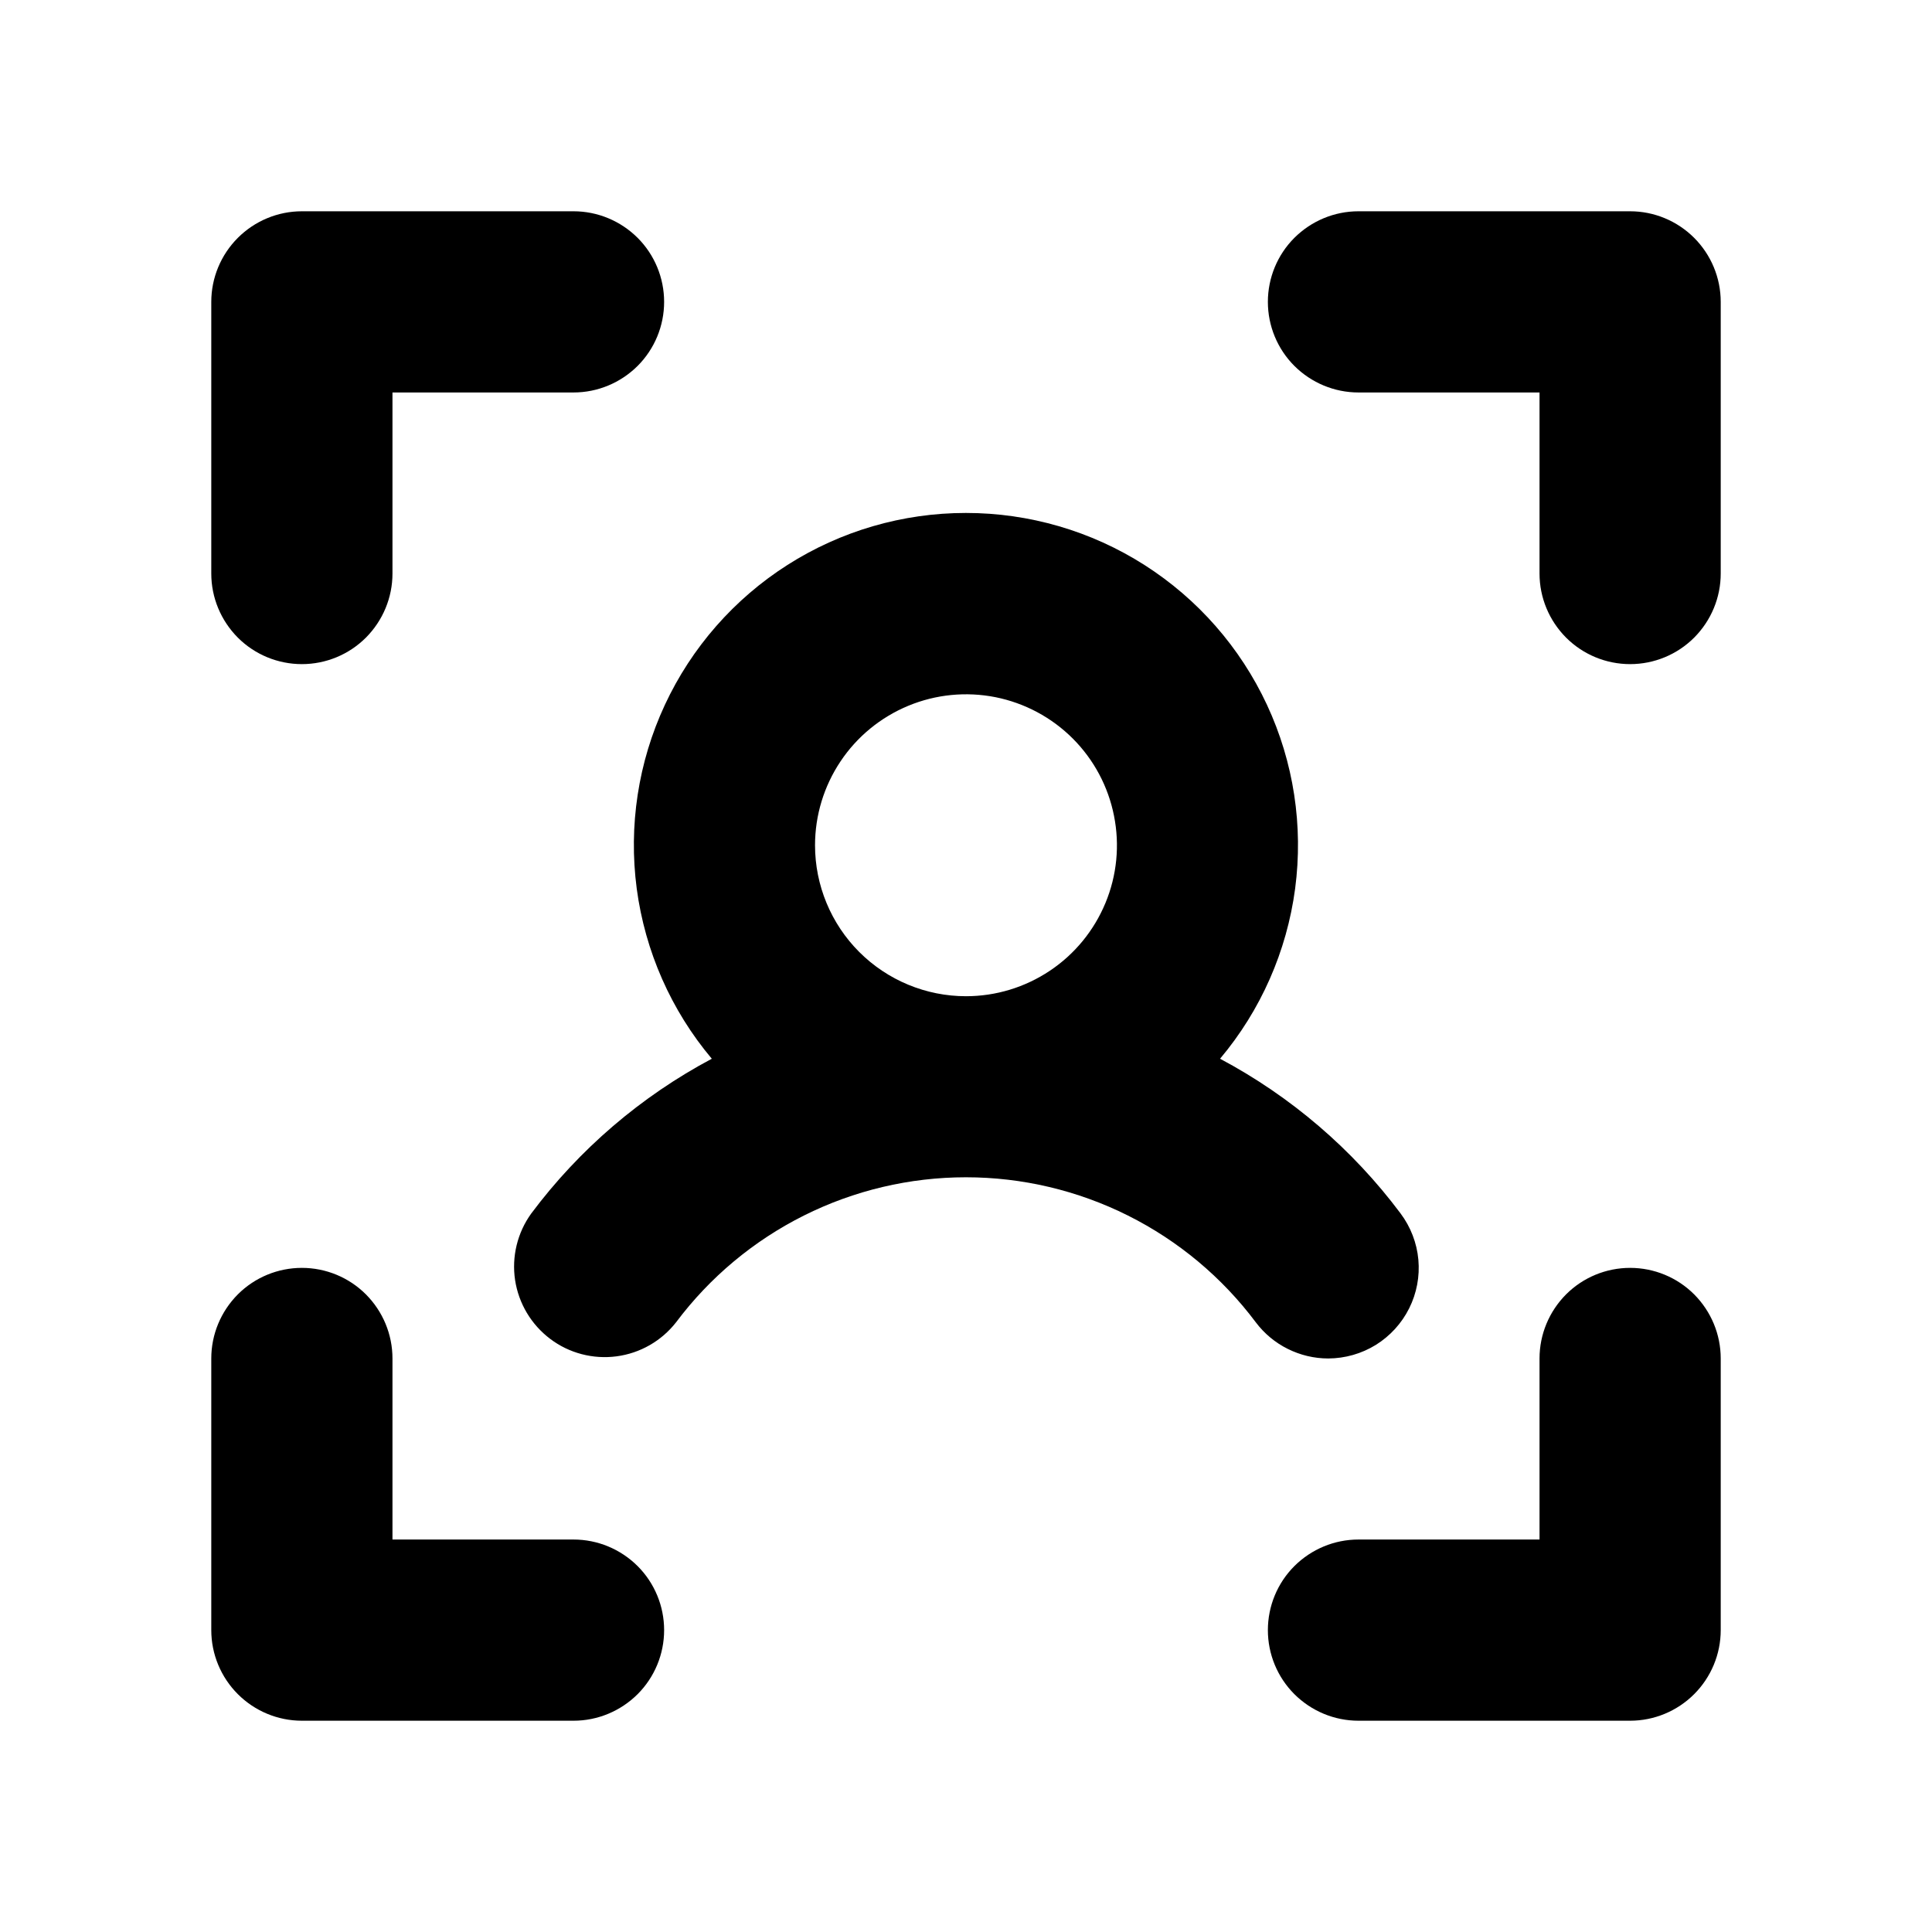 <svg width="28" height="28" viewBox="0 0 28 28" fill="none" xmlns="http://www.w3.org/2000/svg">
<g id="ph:user-focus-bold">
<path id="Vector" d="M24.938 4.375V8.312C24.938 8.661 24.799 8.994 24.553 9.241C24.307 9.487 23.973 9.625 23.625 9.625C23.277 9.625 22.943 9.487 22.697 9.241C22.451 8.994 22.312 8.661 22.312 8.312V5.688H19.688C19.339 5.688 19.006 5.549 18.759 5.303C18.513 5.057 18.375 4.723 18.375 4.375C18.375 4.027 18.513 3.693 18.759 3.447C19.006 3.201 19.339 3.062 19.688 3.062H23.625C23.973 3.062 24.307 3.201 24.553 3.447C24.799 3.693 24.938 4.027 24.938 4.375ZM23.625 18.375C23.277 18.375 22.943 18.513 22.697 18.759C22.451 19.006 22.312 19.339 22.312 19.688V22.312H19.688C19.339 22.312 19.006 22.451 18.759 22.697C18.513 22.943 18.375 23.277 18.375 23.625C18.375 23.973 18.513 24.307 18.759 24.553C19.006 24.799 19.339 24.938 19.688 24.938H23.625C23.973 24.938 24.307 24.799 24.553 24.553C24.799 24.307 24.938 23.973 24.938 23.625V19.688C24.938 19.339 24.799 19.006 24.553 18.759C24.307 18.513 23.973 18.375 23.625 18.375ZM8.312 22.312H5.688V19.688C5.688 19.339 5.549 19.006 5.303 18.759C5.057 18.513 4.723 18.375 4.375 18.375C4.027 18.375 3.693 18.513 3.447 18.759C3.201 19.006 3.062 19.339 3.062 19.688V23.625C3.062 23.973 3.201 24.307 3.447 24.553C3.693 24.799 4.027 24.938 4.375 24.938H8.312C8.661 24.938 8.994 24.799 9.241 24.553C9.487 24.307 9.625 23.973 9.625 23.625C9.625 23.277 9.487 22.943 9.241 22.697C8.994 22.451 8.661 22.312 8.312 22.312ZM4.375 9.625C4.723 9.625 5.057 9.487 5.303 9.241C5.549 8.994 5.688 8.661 5.688 8.312V5.688H8.312C8.661 5.688 8.994 5.549 9.241 5.303C9.487 5.057 9.625 4.723 9.625 4.375C9.625 4.027 9.487 3.693 9.241 3.447C8.994 3.201 8.661 3.062 8.312 3.062H4.375C4.027 3.062 3.693 3.201 3.447 3.447C3.201 3.693 3.062 4.027 3.062 4.375V8.312C3.062 8.661 3.201 8.994 3.447 9.241C3.693 9.487 4.027 9.625 4.375 9.625ZM19.25 19.688C19.046 19.688 18.845 19.64 18.663 19.549C18.481 19.459 18.322 19.326 18.2 19.164C17.711 18.511 17.077 17.982 16.348 17.617C15.618 17.252 14.814 17.062 13.999 17.062C13.184 17.062 12.379 17.252 11.65 17.617C10.921 17.982 10.287 18.511 9.798 19.164C9.586 19.435 9.277 19.612 8.936 19.657C8.595 19.702 8.249 19.612 7.975 19.405C7.7 19.198 7.517 18.892 7.465 18.552C7.414 18.212 7.498 17.865 7.7 17.586C8.396 16.655 9.29 15.89 10.316 15.344C9.726 14.643 9.349 13.787 9.228 12.879C9.108 11.97 9.249 11.046 9.636 10.215C10.023 9.384 10.639 8.681 11.412 8.188C12.185 7.695 13.082 7.434 13.999 7.434C14.915 7.434 15.813 7.695 16.586 8.188C17.359 8.681 17.975 9.384 18.362 10.215C18.749 11.046 18.89 11.97 18.77 12.879C18.649 13.787 18.272 14.643 17.682 15.344C18.708 15.89 19.602 16.655 20.298 17.586C20.444 17.781 20.534 18.013 20.556 18.256C20.578 18.498 20.532 18.743 20.423 18.961C20.314 19.179 20.147 19.362 19.94 19.491C19.733 19.619 19.494 19.687 19.25 19.688ZM14 14.438C14.433 14.438 14.856 14.309 15.215 14.069C15.575 13.829 15.855 13.487 16.021 13.087C16.187 12.687 16.23 12.248 16.145 11.823C16.061 11.399 15.853 11.009 15.547 10.703C15.241 10.397 14.851 10.189 14.427 10.104C14.002 10.02 13.563 10.063 13.163 10.229C12.763 10.395 12.421 10.675 12.181 11.035C11.941 11.394 11.812 11.817 11.812 12.25C11.812 12.83 12.043 13.387 12.453 13.797C12.863 14.207 13.42 14.438 14 14.438Z" fill="black"/>
</g>
</svg>
